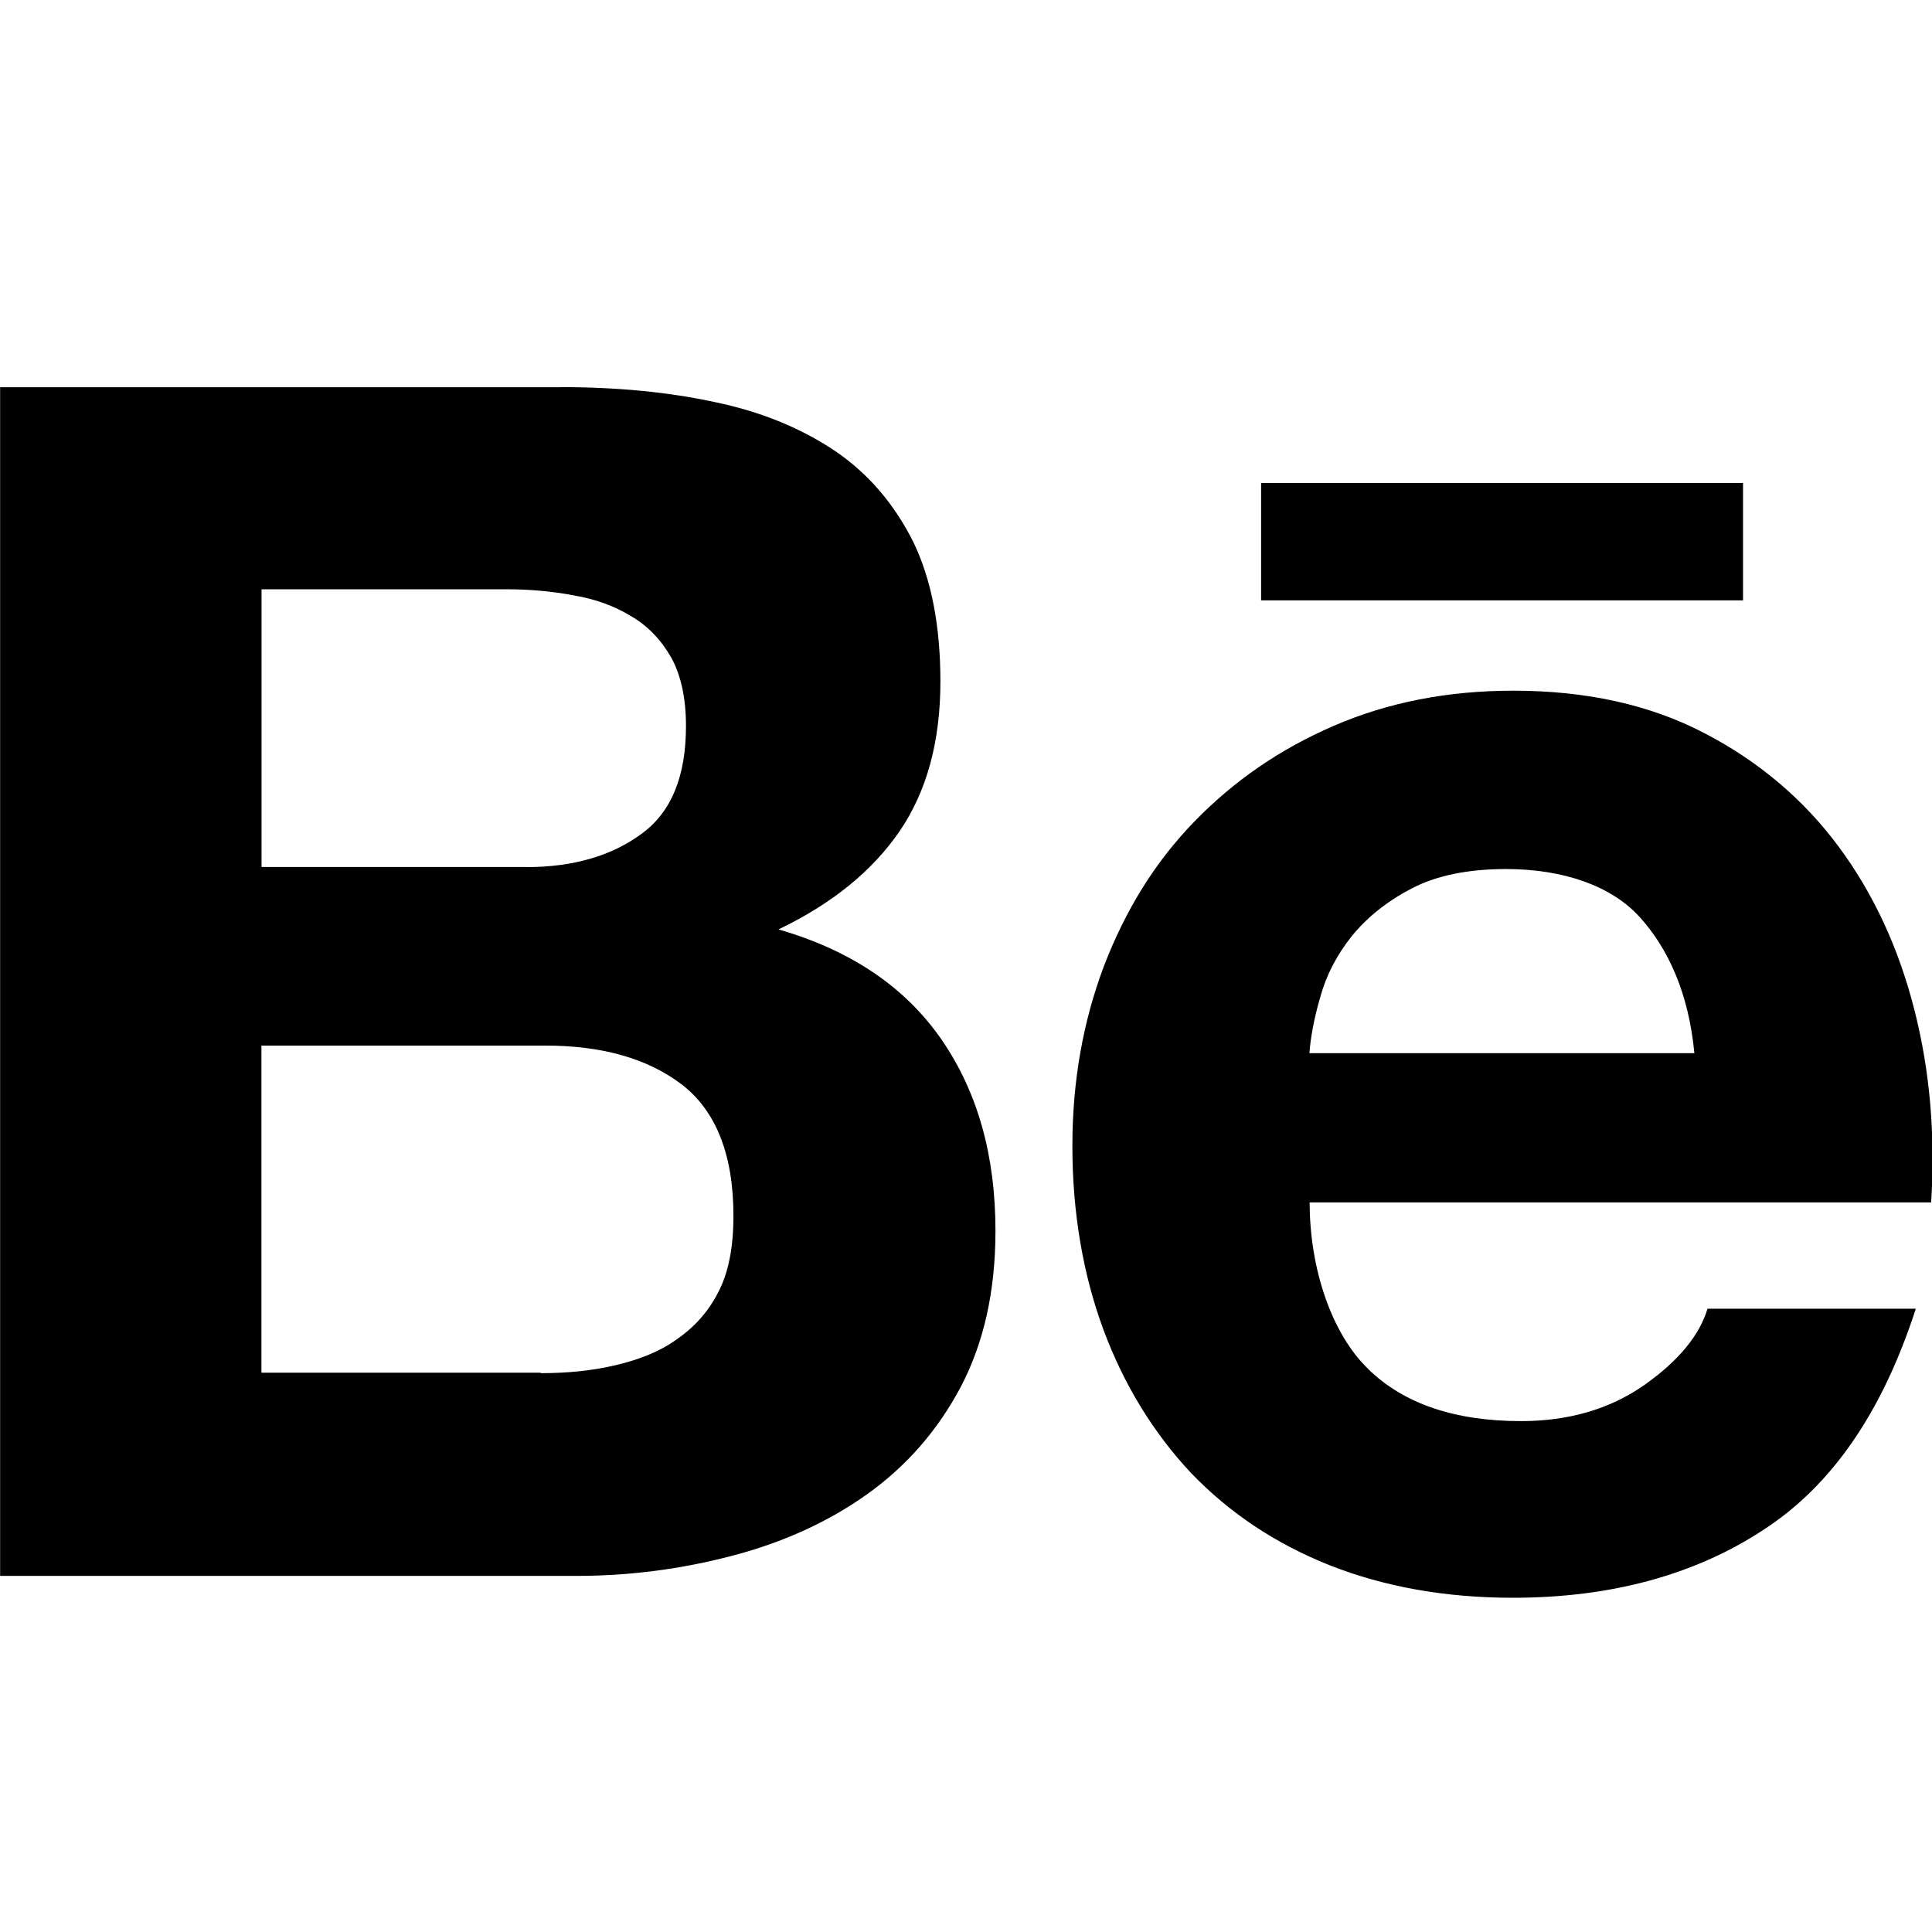 <?xml version="1.0" encoding="utf-8"?>
<!-- Generated by IcoMoon.io -->
<!DOCTYPE svg PUBLIC "-//W3C//DTD SVG 1.1//EN" "http://www.w3.org/Graphics/SVG/1.1/DTD/svg11.dtd">
<svg version="1.1" xmlns="http://www.w3.org/2000/svg" xmlns:xlink="http://www.w3.org/1999/xlink" width="16" height="16" viewBox="0 0 16 16">
<path fill="#000000" d="M4.641 3.206c0.472 0 0.897 0.041 1.284 0.125 0.388 0.081 0.716 0.219 0.994 0.406 0.275 0.188 0.487 0.438 0.644 0.75 0.15 0.309 0.225 0.697 0.225 1.156 0 0.497-0.112 0.909-0.338 1.241-0.228 0.331-0.559 0.6-1.003 0.813 0.606 0.175 1.053 0.481 1.353 0.916 0.3 0.438 0.444 0.963 0.444 1.581 0 0.5-0.097 0.928-0.287 1.291-0.194 0.366-0.456 0.662-0.778 0.891-0.325 0.231-0.7 0.4-1.119 0.509-0.416 0.109-0.844 0.166-1.287 0.166h-4.772v-9.844h4.641zM4.359 7.181c0.384 0 0.703-0.091 0.953-0.275 0.25-0.181 0.369-0.481 0.369-0.894 0-0.228-0.041-0.419-0.122-0.566-0.084-0.147-0.194-0.263-0.334-0.344-0.138-0.084-0.294-0.141-0.478-0.172-0.178-0.034-0.366-0.050-0.556-0.050h-2.025v2.3h2.194zM4.478 11.372c0.213 0 0.416-0.019 0.606-0.063 0.194-0.044 0.366-0.109 0.509-0.209 0.144-0.097 0.266-0.225 0.353-0.394 0.088-0.166 0.128-0.378 0.128-0.637 0-0.506-0.144-0.869-0.428-1.088-0.284-0.216-0.662-0.322-1.131-0.322h-2.35v2.709h2.313z"></path>
<path fill="#000000" d="M11.331 11.338c0.294 0.287 0.716 0.431 1.266 0.431 0.394 0 0.738-0.1 1.022-0.3s0.456-0.412 0.522-0.631h1.725c-0.278 0.859-0.697 1.469-1.272 1.838-0.566 0.369-1.259 0.556-2.063 0.556-0.563 0-1.066-0.091-1.519-0.269-0.453-0.181-0.831-0.434-1.15-0.766-0.309-0.331-0.553-0.725-0.725-1.188-0.169-0.459-0.256-0.969-0.256-1.519 0-0.534 0.088-1.031 0.262-1.491 0.178-0.463 0.422-0.859 0.747-1.194s0.706-0.6 1.156-0.794c0.447-0.194 0.941-0.291 1.488-0.291 0.603 0 1.131 0.116 1.584 0.353 0.45 0.234 0.822 0.55 1.113 0.944s0.497 0.847 0.625 1.353c0.128 0.506 0.172 1.034 0.137 1.588h-5.147c0 0.559 0.188 1.094 0.484 1.378zM13.578 7.594c-0.231-0.256-0.628-0.397-1.106-0.397-0.313 0-0.572 0.053-0.778 0.159-0.203 0.106-0.369 0.237-0.497 0.394-0.125 0.156-0.213 0.325-0.262 0.503-0.050 0.172-0.081 0.331-0.091 0.469h3.188c-0.047-0.5-0.219-0.869-0.453-1.128z"></path>
<path fill="#000000" d="M10.444 4h3.991v0.972h-3.991v-0.972z"></path>
</svg>
